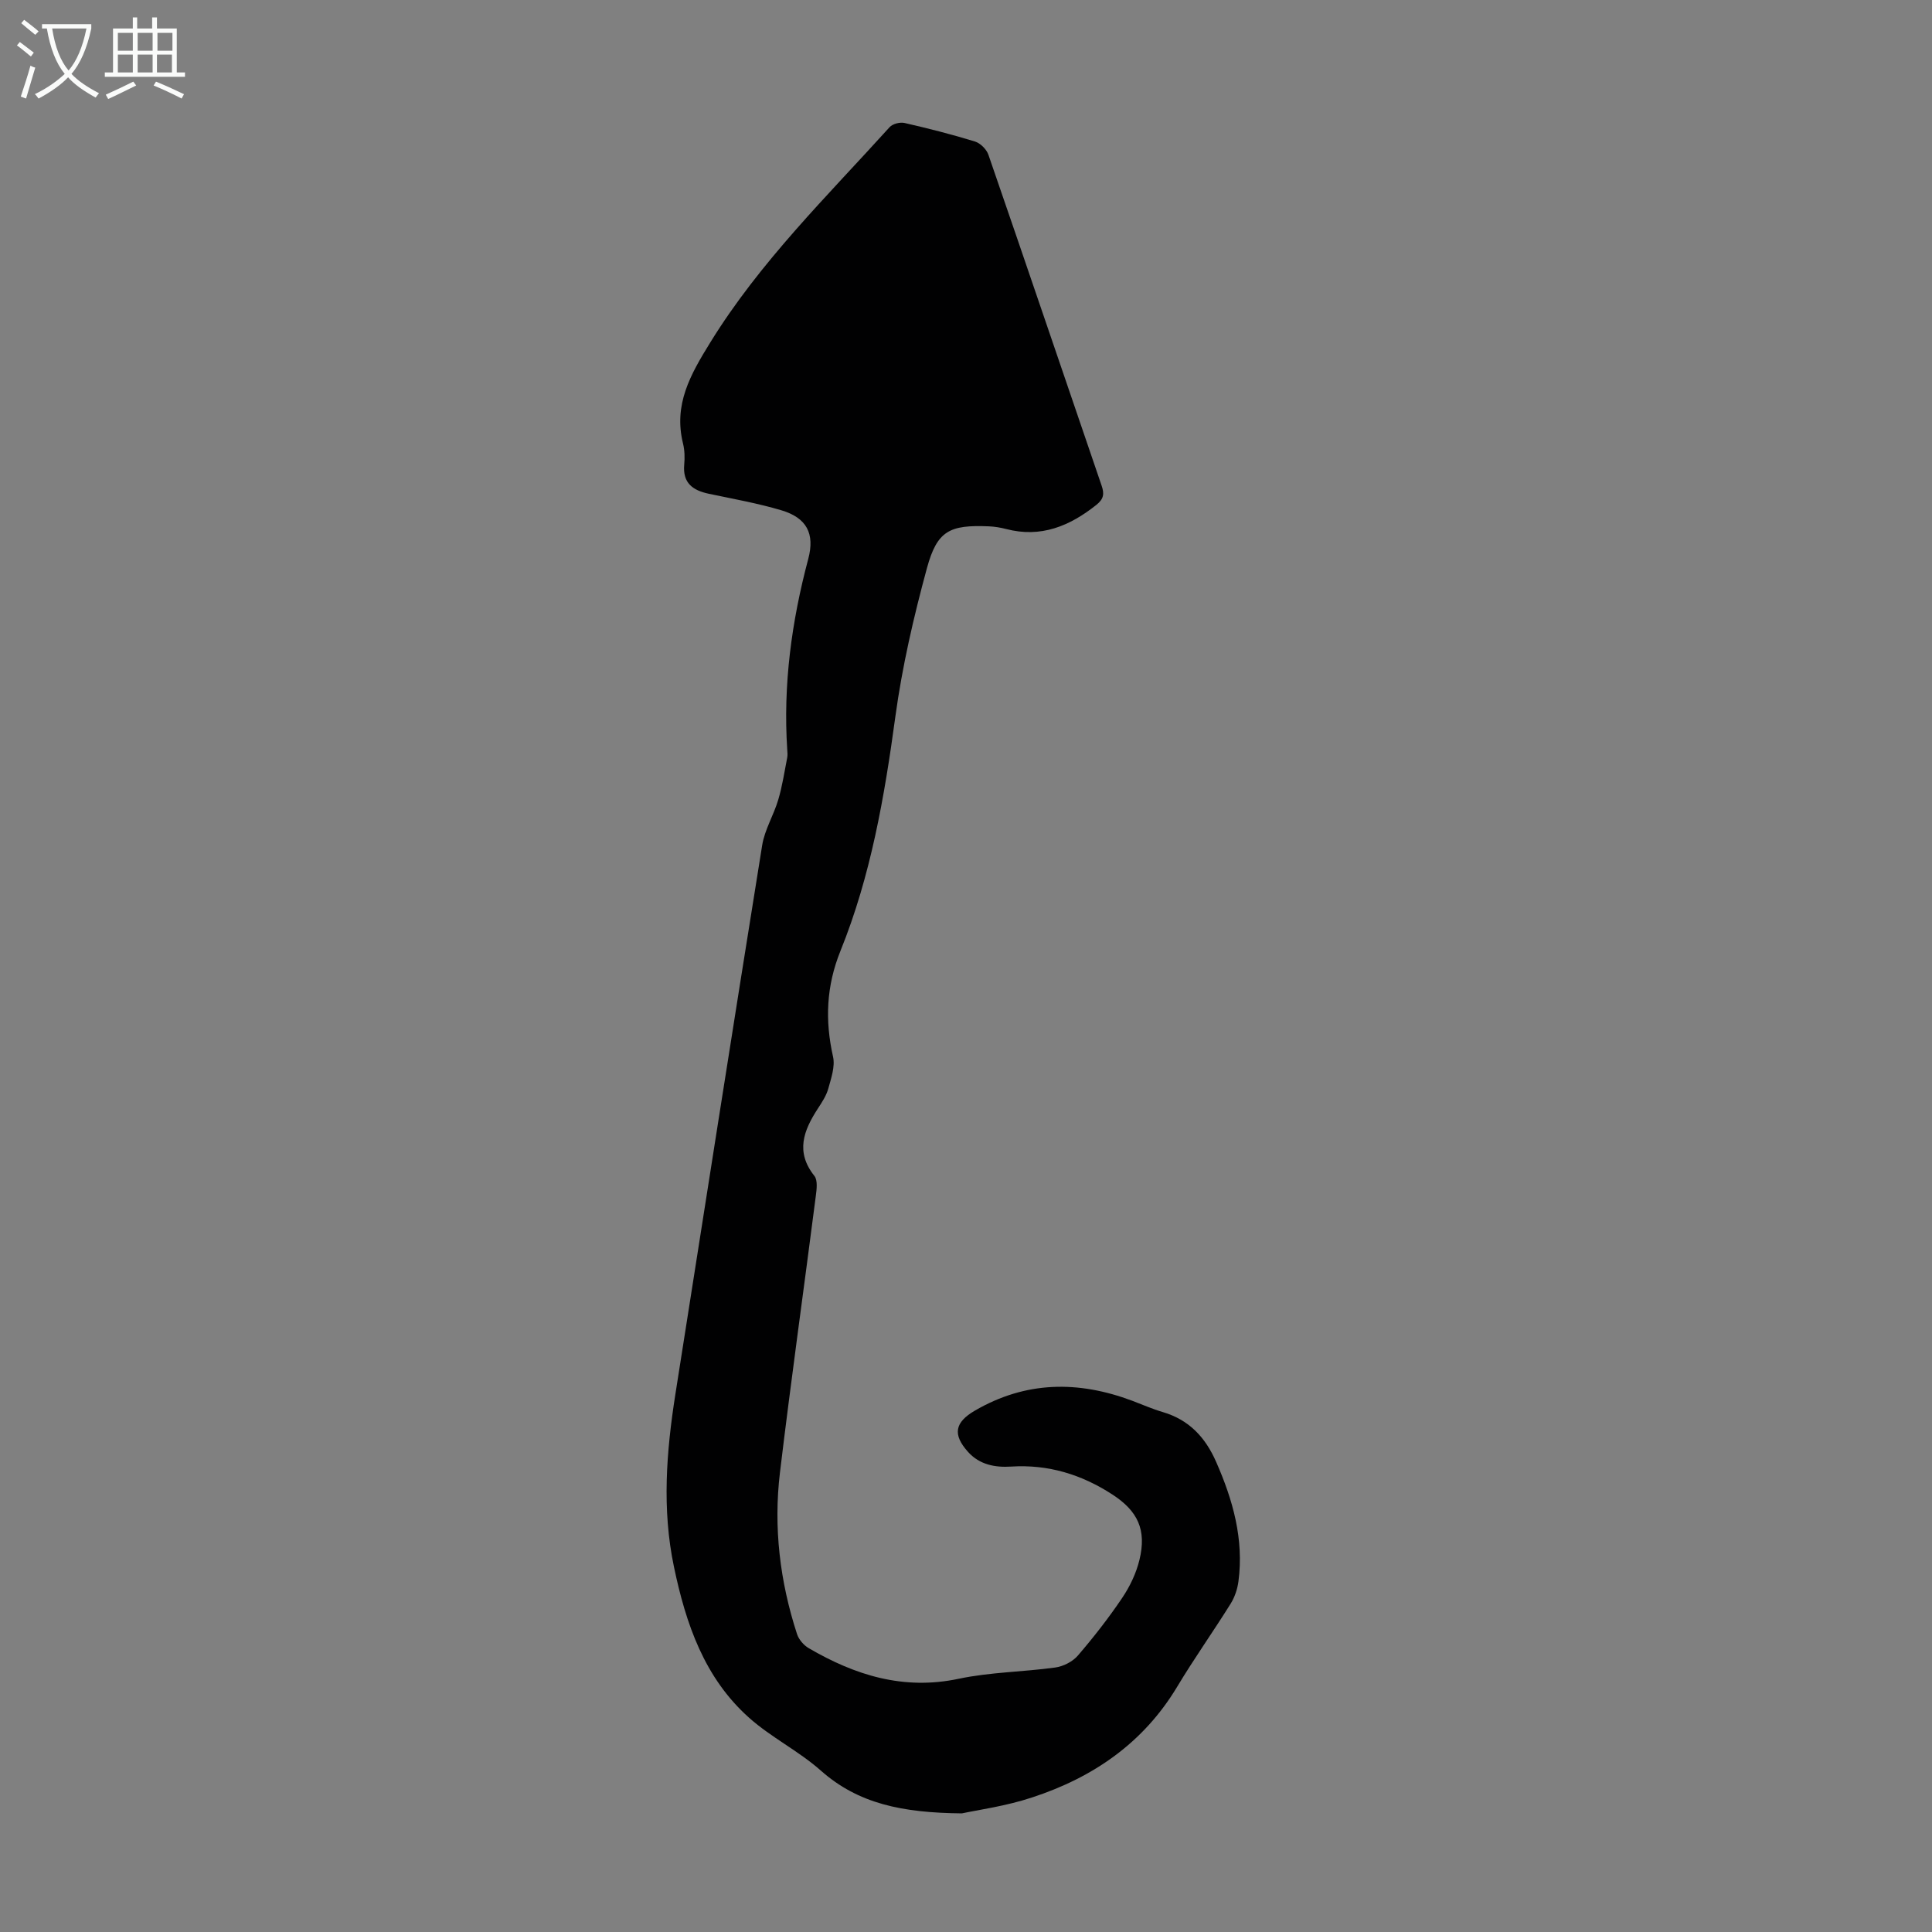 <svg enable-background="new 0 0 400 400" viewBox="0 0 400 400" xmlns="http://www.w3.org/2000/svg"><rect x="0" y="0" width="400" height="400" fill="#808080" stroke="none"/><path d="m199.15 375.44c-12.36-.12-21.47-2-29.22-8.87-4.58-4.06-10.27-6.85-14.83-10.92-9.28-8.26-13.11-19.49-15.57-31.28-2.5-11.92-1.57-23.82.3-35.71 5.96-37.89 11.88-75.79 17.97-113.66.52-3.24 2.39-6.23 3.33-9.43.84-2.83 1.28-5.78 1.85-8.69.11-.54.05-1.12.01-1.68-.88-13.42.9-26.53 4.35-39.48 1.4-5.25-.33-8.51-5.56-10.07-4.91-1.46-9.99-2.36-15.02-3.42-3.32-.7-5.44-2.21-5.1-6.02.13-1.43.1-2.96-.24-4.35-2.01-8.1 1.5-14.27 5.66-21 10.29-16.67 24.14-30.2 37.1-44.53.62-.69 2.15-1.09 3.09-.87 4.9 1.12 9.78 2.36 14.59 3.84 1.12.35 2.39 1.61 2.78 2.74 7.88 22.82 15.62 45.68 23.44 68.51.59 1.71.43 2.77-1.09 3.98-5.53 4.4-11.48 6.87-18.67 5-1.18-.31-2.42-.51-3.63-.56-8.08-.33-10.66.89-12.78 8.66-2.75 10.11-5.13 20.4-6.54 30.77-2.25 16.56-5.08 32.94-11.36 48.47-2.94 7.28-3.23 14.38-1.54 21.9.46 2.04-.39 4.46-.98 6.61-.41 1.47-1.31 2.84-2.17 4.15-2.94 4.52-4.67 8.96-.71 13.93.72.91.47 2.8.29 4.19-2.45 19.08-5.13 38.13-7.42 57.23-1.36 11.35-.01 22.56 3.54 33.45.37 1.12 1.38 2.3 2.41 2.9 9.62 5.62 19.64 8.76 31.07 6.34 6.53-1.38 13.33-1.41 19.98-2.33 1.66-.23 3.59-1.21 4.67-2.46 3.28-3.81 6.39-7.8 9.2-11.97 1.59-2.36 2.89-5.09 3.56-7.85 1.51-6.21-.33-10.12-5.62-13.55-6.38-4.14-13.28-6.26-20.96-5.77-3.32.21-6.51-.38-8.9-3.03-3.27-3.63-2.73-6.14 1.4-8.55 10.56-6.15 21.43-6.24 32.61-2.04 2.09.79 4.15 1.7 6.29 2.33 5.44 1.6 8.81 5.2 11.06 10.32 3.48 7.91 5.76 16 4.62 24.72-.21 1.6-.77 3.28-1.62 4.64-3.61 5.79-7.57 11.36-11.08 17.21-6.99 11.64-17.42 18.77-29.99 22.89-5.47 1.82-11.28 2.6-14.57 3.31z" fill="#010102"/><g fill="#fafbfa"><path d="m6.4 11.7c-1-.8-1.9-1.6-2.9-2.3l.6-.7c.9.7 1.9 1.4 2.9 2.2zm-2.1 8.3c.7-2.1 1.4-4.2 2-6.4.2.1.6.3 1 .4-.7 2.3-1.3 4.4-1.9 6.4zm3-12.8c-1.1-.9-2.1-1.7-2.9-2.4l.6-.7c1 .8 2 1.5 3 2.4zm1.4-1.3v-.9h10.2v.9c-.9 4.2-2.3 7.3-4.1 9.4 1.3 1.4 3.2 2.7 5.7 4-.2.2-.4.5-.7.9-2.5-1.4-4.4-2.7-5.7-4.2-1.4 1.5-3.5 3-6.1 4.4 0 0 0 0-.1-.1-.3-.4-.5-.7-.7-.8 2.7-1.3 4.7-2.8 6.2-4.2-1.8-2.2-3-5.3-3.7-9.4zm9.2 0h-7.1c.6 3.8 1.7 6.7 3.4 8.7 1.7-2 2.9-4.8 3.7-8.7z"/><path d="m31.6 3.6h.9v2.3h4.1v9.1h1.7v.9h-16.6v-.9h1.7v-9.1h4.1v-2.3h.9v2.3h3.1v-2.3zm-4 13.3.6.8c-1.9.9-3.8 1.9-5.8 2.8-.2-.3-.3-.6-.5-.9 2-.9 3.9-1.8 5.7-2.7zm-3.2-10.1v3.7h3.1v-3.7zm0 4.5v3.7h3.1v-3.7zm4.1-4.5v3.7h3.1v-3.7zm0 4.5v3.7h3.1v-3.7zm9.1 9.1c-2.1-1.1-4.1-2-5.8-2.7l.5-.8c2.2.9 4.1 1.8 5.8 2.6zm-1.9-13.6h-3.1v3.7h3.1zm-3.2 4.5v3.7h3.1v-3.7z"/></g></svg>